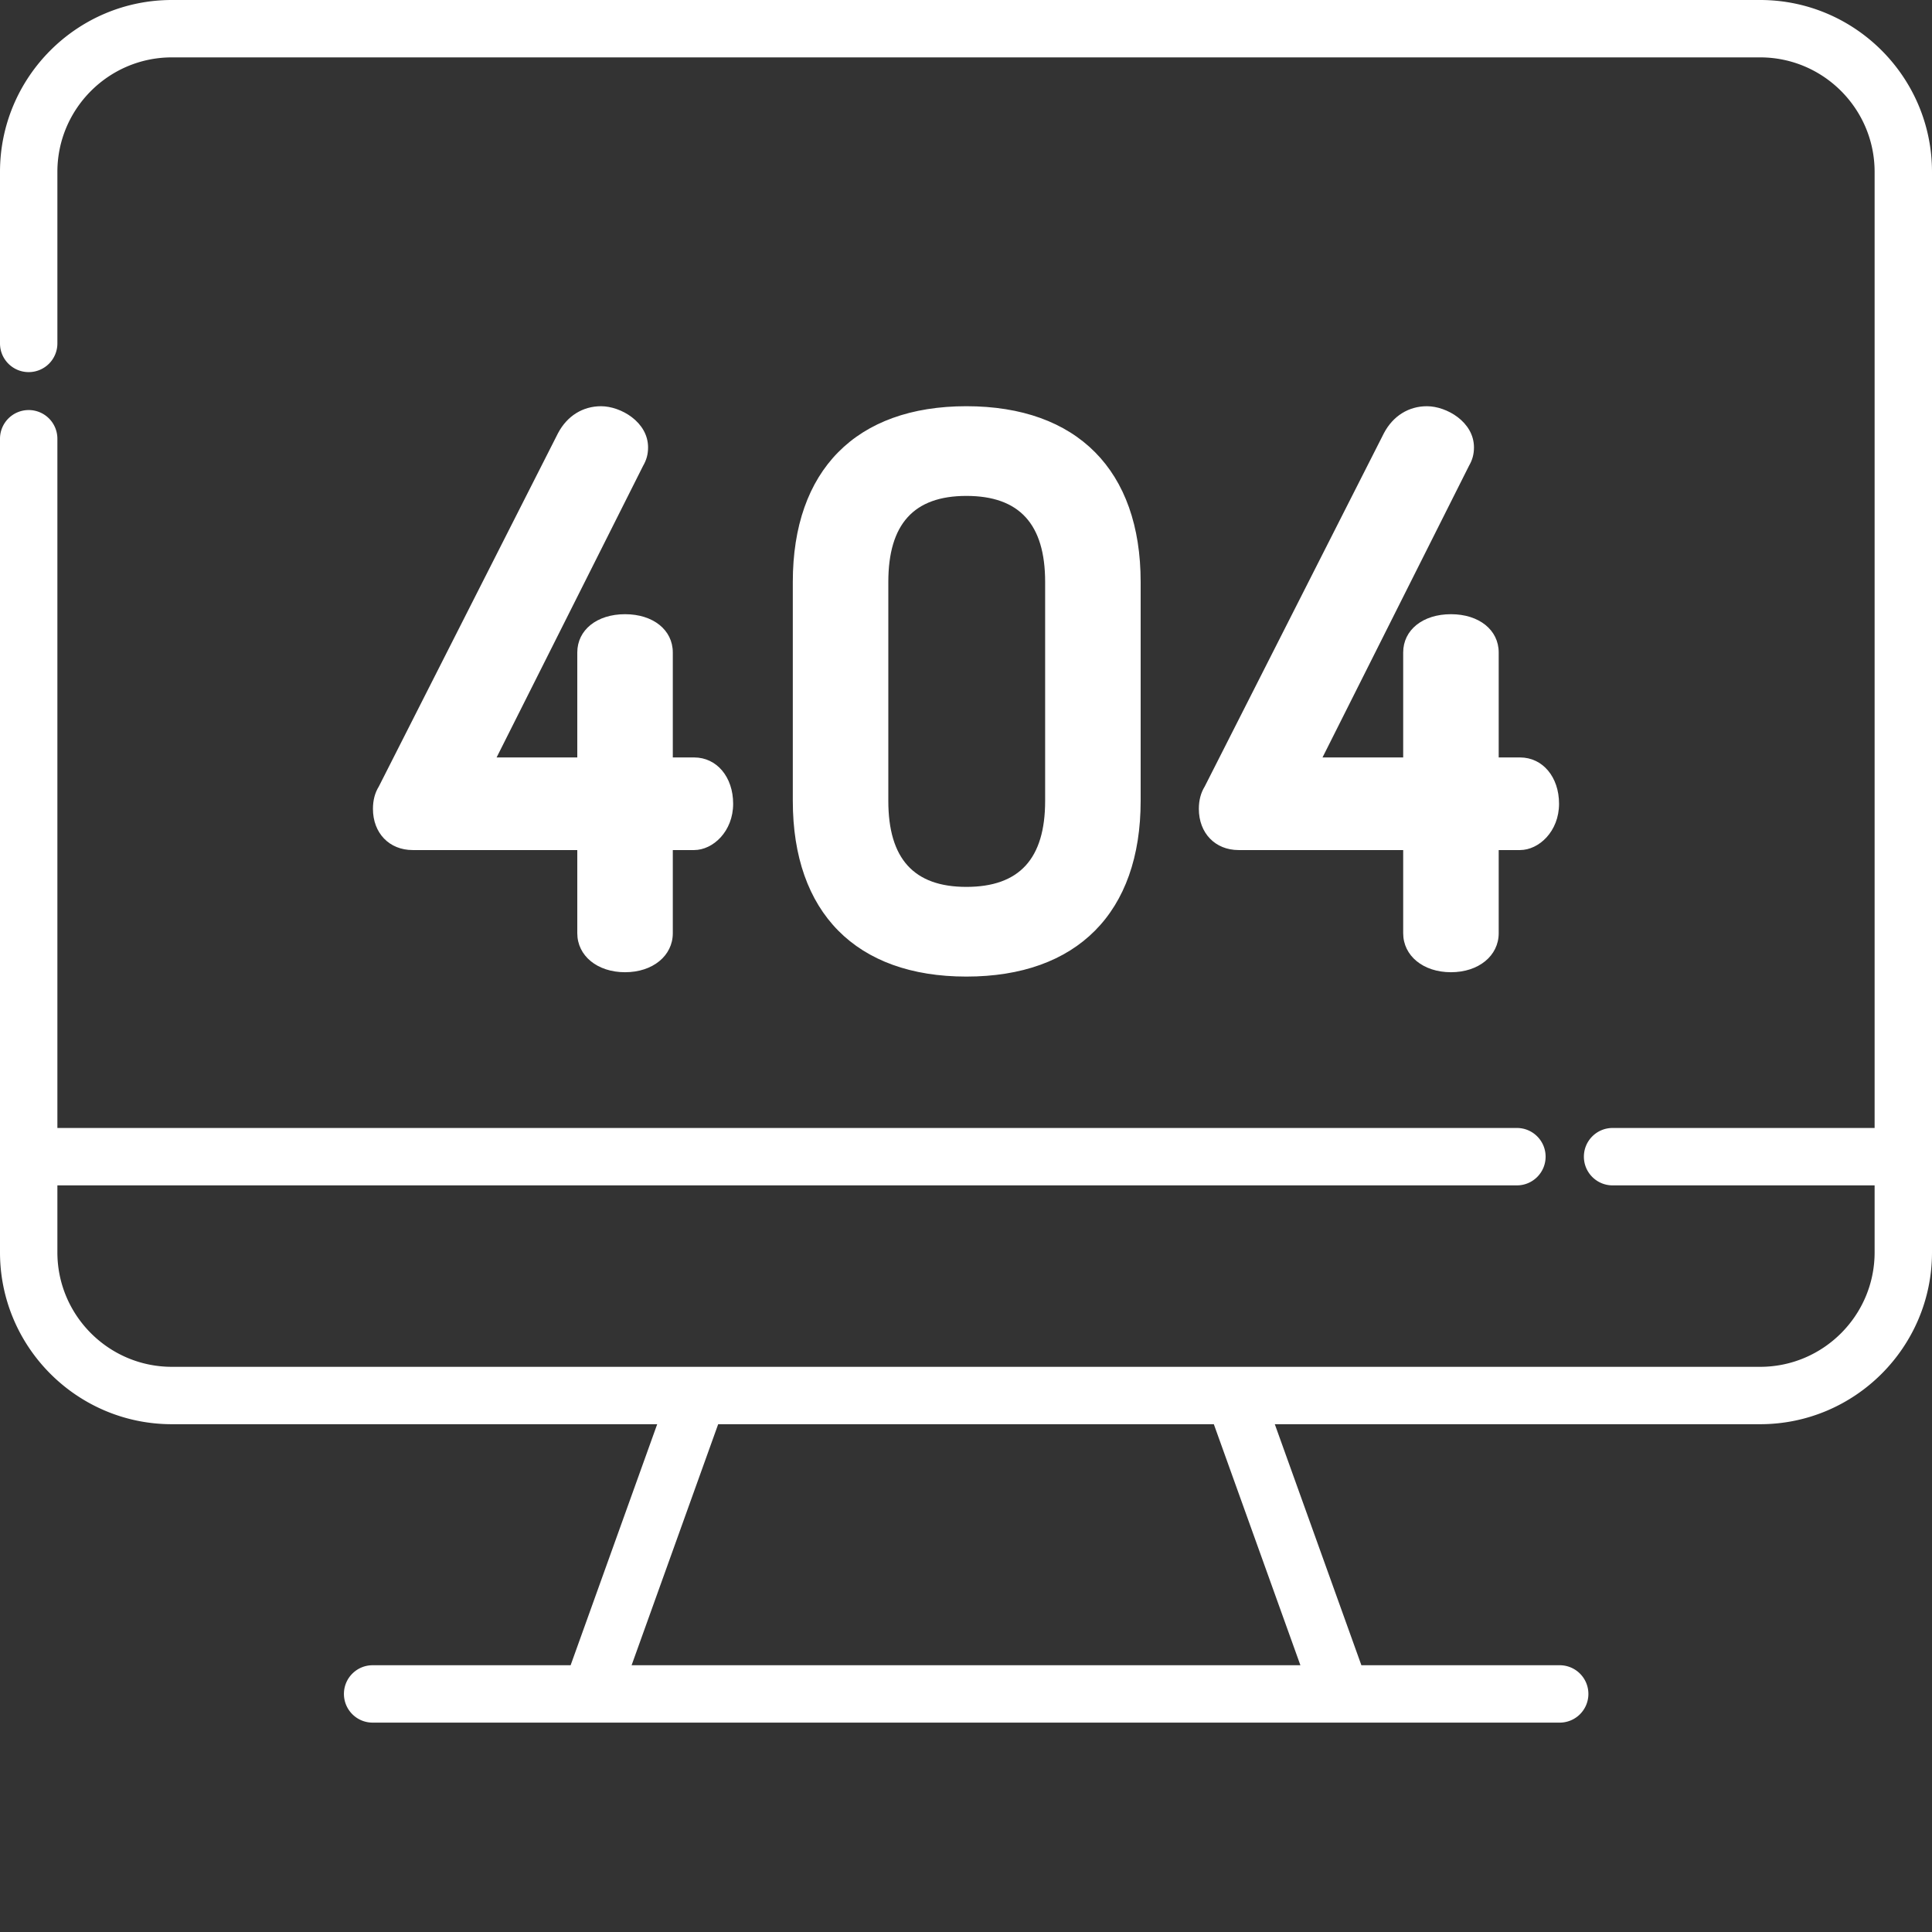 <svg xmlns="http://www.w3.org/2000/svg" version="1.1" xmlns:xlink="http://www.w3.org/1999/xlink" width="512" height="512" x="0" y="0" viewBox="0 0 512 512" style="enable-background:new 0 0 512 512" xml:space="preserve" class=""><rect x="0" y="0" width="512" height="512" fill="#333333" stroke="none"/><g><path d="M466.45 0H45.55C20.435 0 0 20.434 0 45.55v45.462c0 4.199 3.402 7.601 7.605 7.601a7.6 7.6 0 0 0 7.602-7.601V45.55c0-16.73 13.613-30.344 30.344-30.344h420.898c16.73 0 30.344 13.613 30.344 30.344v253.375h-69.445c-4.2 0-7.602 3.406-7.602 7.605s3.402 7.606 7.602 7.606h69.445v17.742c0 16.73-13.613 30.344-30.344 30.344H45.551c-16.73 0-30.344-13.614-30.344-30.344v-17.742H402c4.2 0 7.602-3.407 7.602-7.606s-3.403-7.605-7.602-7.605H15.207V116.359a7.604 7.604 0 1 0-15.207 0v215.52c0 25.117 20.434 45.55 45.55 45.55h128.614l-22.945 63.876H98.75c-4.203 0-7.605 3.402-7.605 7.601s3.402 7.606 7.605 7.606h314.5a7.604 7.604 0 1 0 0-15.207h-52.469l-22.945-63.875h128.613c25.117 0 45.551-20.434 45.551-45.551V45.55C512 20.434 491.566 0 466.45 0zM344.62 441.305H167.38l22.945-63.875h131.352zm0 0" fill="#ffffff" opacity="1" data-original="#000000" class=""></path><path d="M171.746 118.574c0-6.765-7.258-10.922-12.46-10.922-4.845 0-8.985 2.57-11.395 7.125l-47.496 93.649c-1.036 1.668-1.56 3.66-1.56 5.926 0 6.43 4.333 10.921 10.536 10.921h43.617v22.032c0 5.996 5.32 10.343 12.657 10.343 7.332 0 12.656-4.351 12.656-10.343v-22.032h5.648c4.996 0 10.344-4.93 10.344-12.27 0-7.112-4.352-12.273-10.344-12.273h-5.648v-27.812c0-5.977-5.207-10.148-12.656-10.148-7.454 0-12.657 4.171-12.657 10.148v27.812h-21.383l38.82-77.273c.915-1.578 1.321-3.094 1.321-4.883zM302.285 212.234v-58.007c0-29.598-16.836-46.575-46.187-46.575-29.23 0-45.996 16.977-45.996 46.575v58.007c0 29.598 16.765 46.57 45.996 46.57 29.351 0 46.187-16.972 46.187-46.57zm-66.87 0v-58.007c0-15.344 6.765-22.805 20.683-22.805 14.047 0 20.875 7.46 20.875 22.805v58.007c0 15.344-6.828 22.801-20.875 22.801-13.918 0-20.684-7.46-20.684-22.8zM390.617 118.574c0-6.765-7.258-10.922-12.465-10.922-4.843 0-8.98 2.57-11.39 7.125l-47.496 93.649c-1.036 1.668-1.559 3.66-1.559 5.926 0 6.43 4.332 10.921 10.535 10.921h43.617v22.032c0 5.996 5.32 10.343 12.657 10.343 7.332 0 12.656-4.351 12.656-10.343v-22.032h5.648c4.996 0 10.344-4.93 10.344-12.27 0-7.112-4.351-12.273-10.344-12.273h-5.648v-27.812c0-5.977-5.207-10.148-12.656-10.148-7.454 0-12.657 4.171-12.657 10.148v27.812H350.48l38.813-77.273c.914-1.578 1.324-3.094 1.324-4.883zm0 0" fill="#ffffff" opacity="1" data-original="#000000" class=""></path></g></svg>
